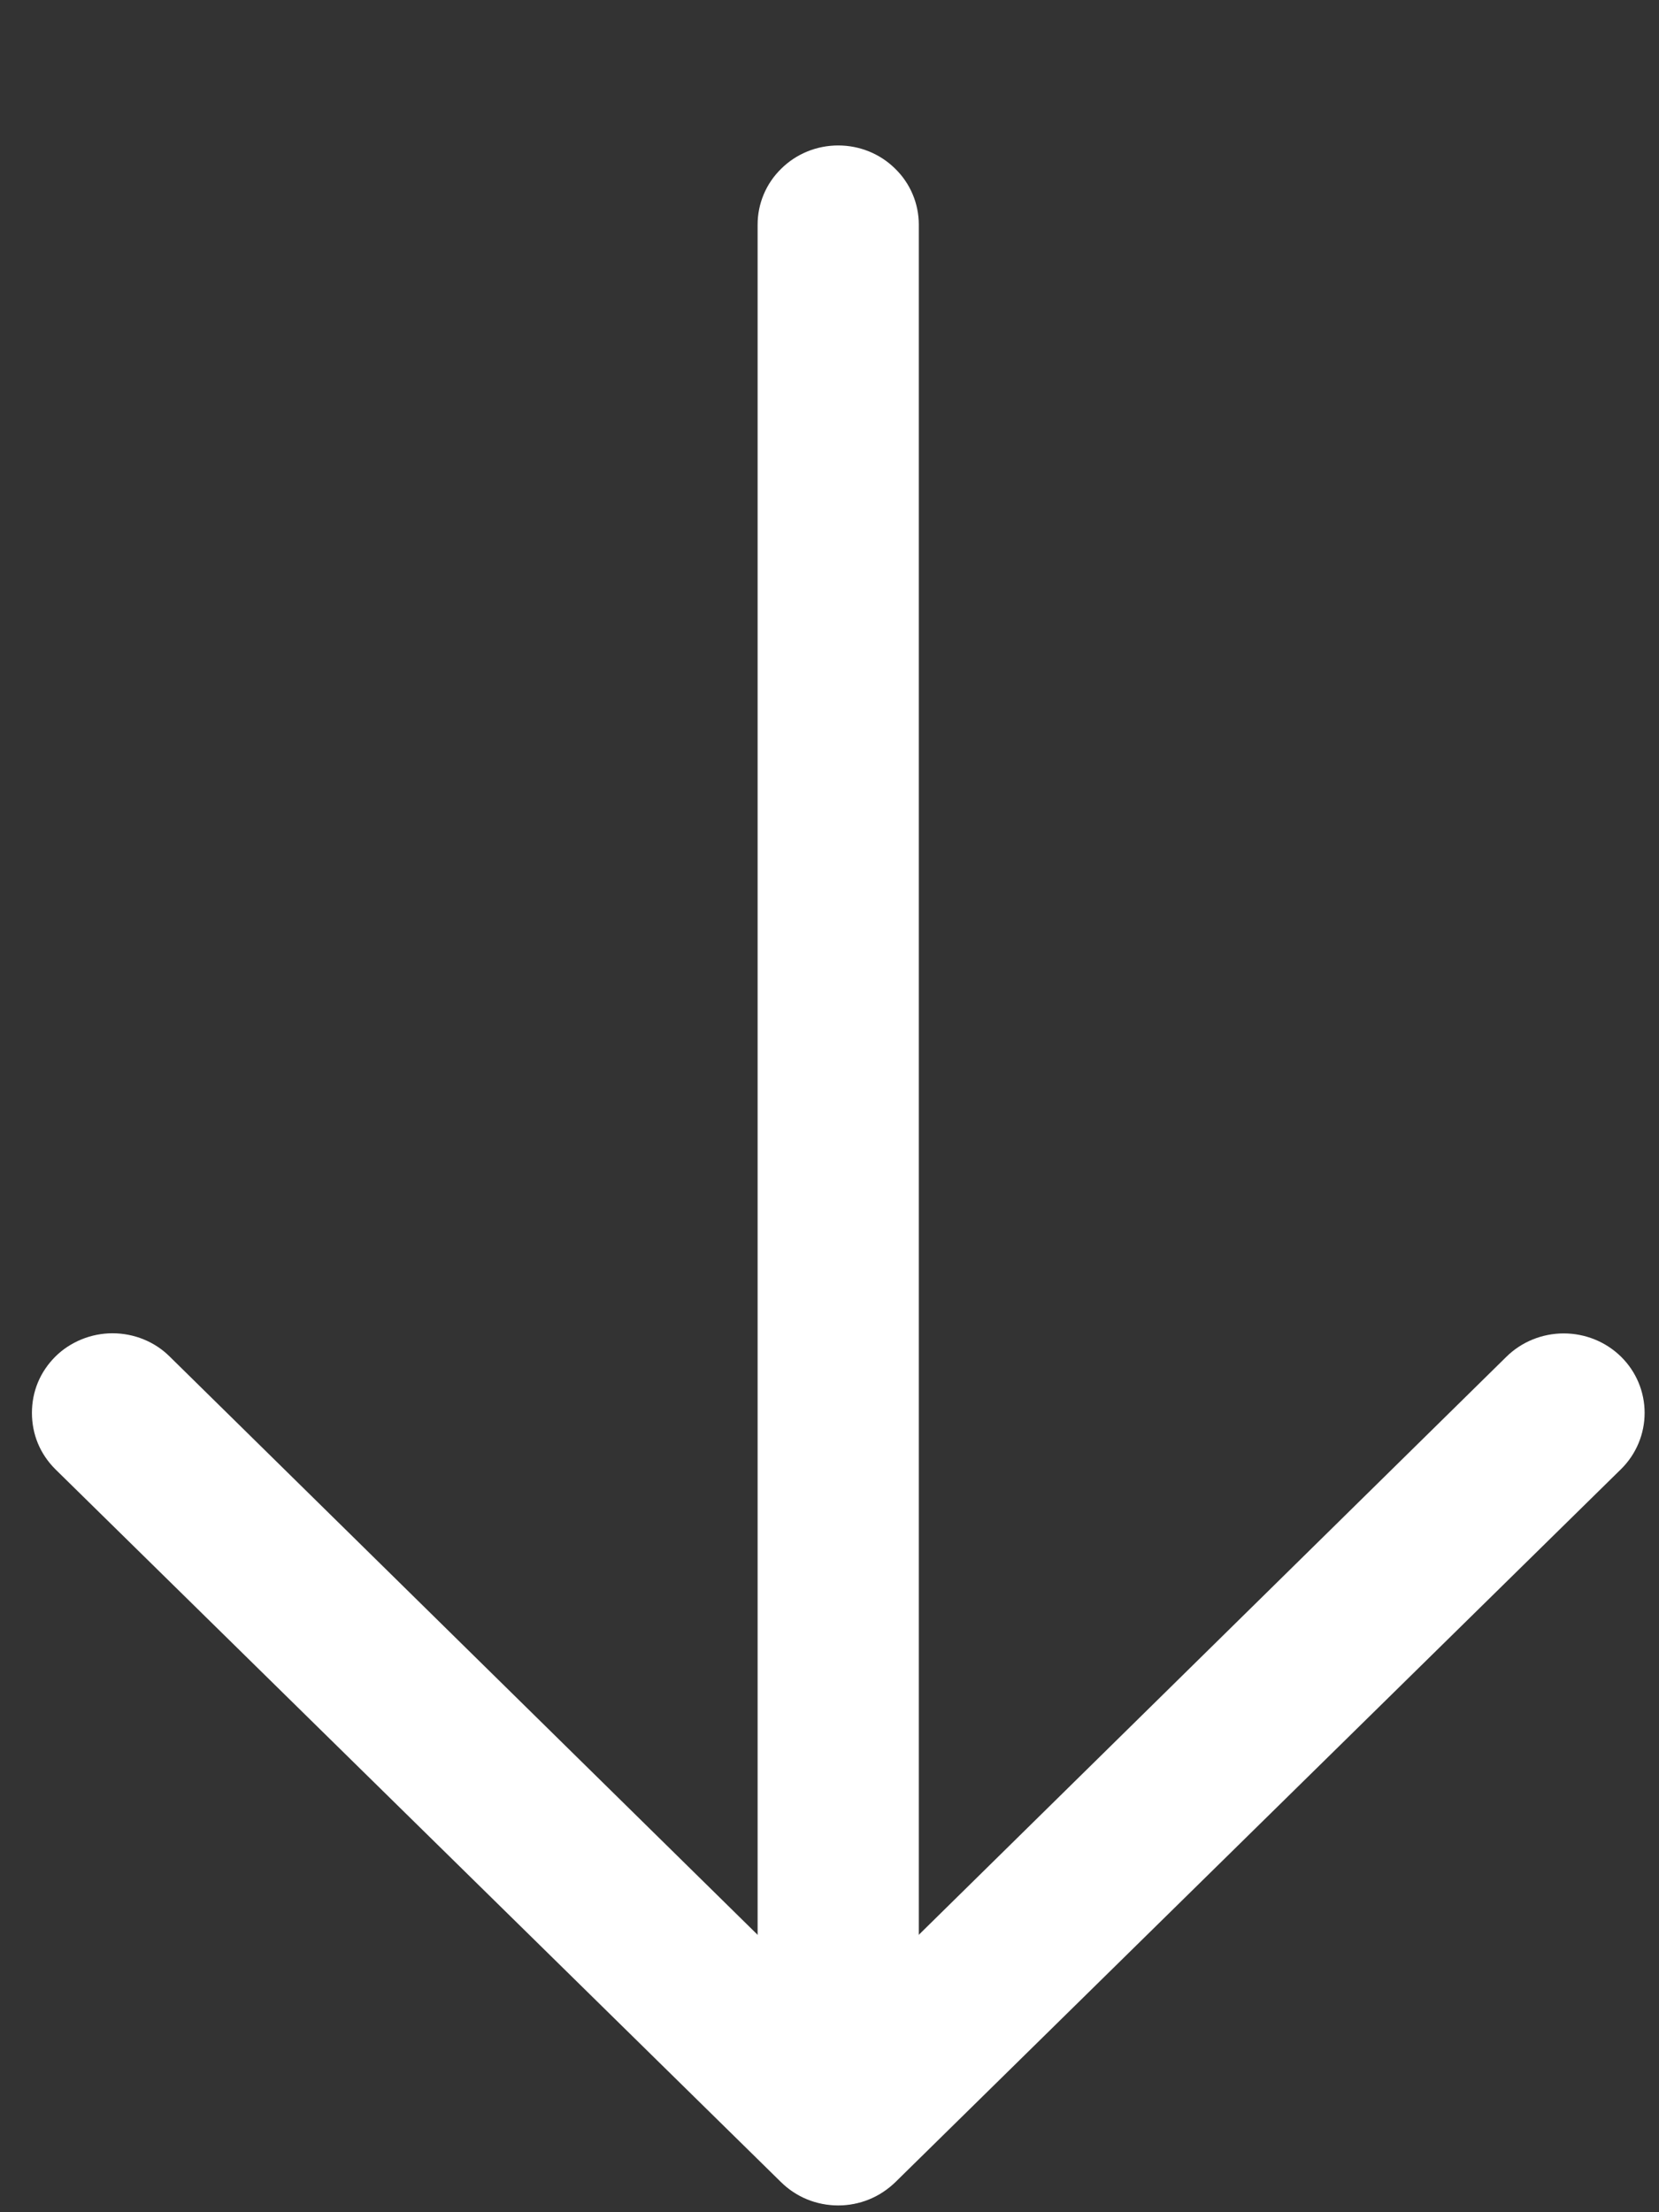 <svg width="12" height="16" viewBox="0 0 12 16" fill="none" xmlns="http://www.w3.org/2000/svg">
<rect x="0" y="0" width="12" height="16" fill="#333333" stroke="none"/>
<g clip-path="url(#clip0_1549_37174)">
<path d="M0.231 10.219C0.231 10.143 0.245 10.069 0.274 9.999C0.303 9.929 0.346 9.866 0.4 9.812C0.454 9.758 0.519 9.716 0.59 9.687C0.661 9.658 0.737 9.643 0.814 9.643C0.891 9.643 0.968 9.658 1.039 9.687C1.11 9.716 1.174 9.758 1.228 9.812L6.063 14.567L10.897 9.812C11.007 9.704 11.156 9.644 11.311 9.644C11.466 9.644 11.615 9.704 11.725 9.812C11.835 9.92 11.896 10.066 11.896 10.219C11.896 10.371 11.835 10.518 11.725 10.626L6.477 15.782C6.422 15.835 6.358 15.878 6.287 15.907C6.216 15.936 6.14 15.951 6.063 15.951C5.986 15.951 5.909 15.936 5.838 15.907C5.767 15.878 5.703 15.835 5.649 15.782L0.4 10.626C0.346 10.572 0.303 10.509 0.274 10.439C0.245 10.369 0.231 10.294 0.231 10.219Z" fill="white"/>
<path d="M5.48 15.375V1.625C5.48 1.473 5.541 1.327 5.651 1.22C5.76 1.112 5.908 1.052 6.063 1.052C6.218 1.052 6.366 1.112 6.475 1.22C6.585 1.327 6.646 1.473 6.646 1.625V15.375C6.646 15.527 6.585 15.673 6.475 15.78C6.366 15.888 6.218 15.948 6.063 15.948C5.908 15.948 5.76 15.888 5.651 15.78C5.541 15.673 5.48 15.527 5.48 15.375Z" fill="white"/>
</g>
<defs>
<clipPath id="clip0_1549_37174">
<rect width="16" height="12" fill="white" transform="translate(12) rotate(90)"/>
</clipPath>
</defs>
</svg>

